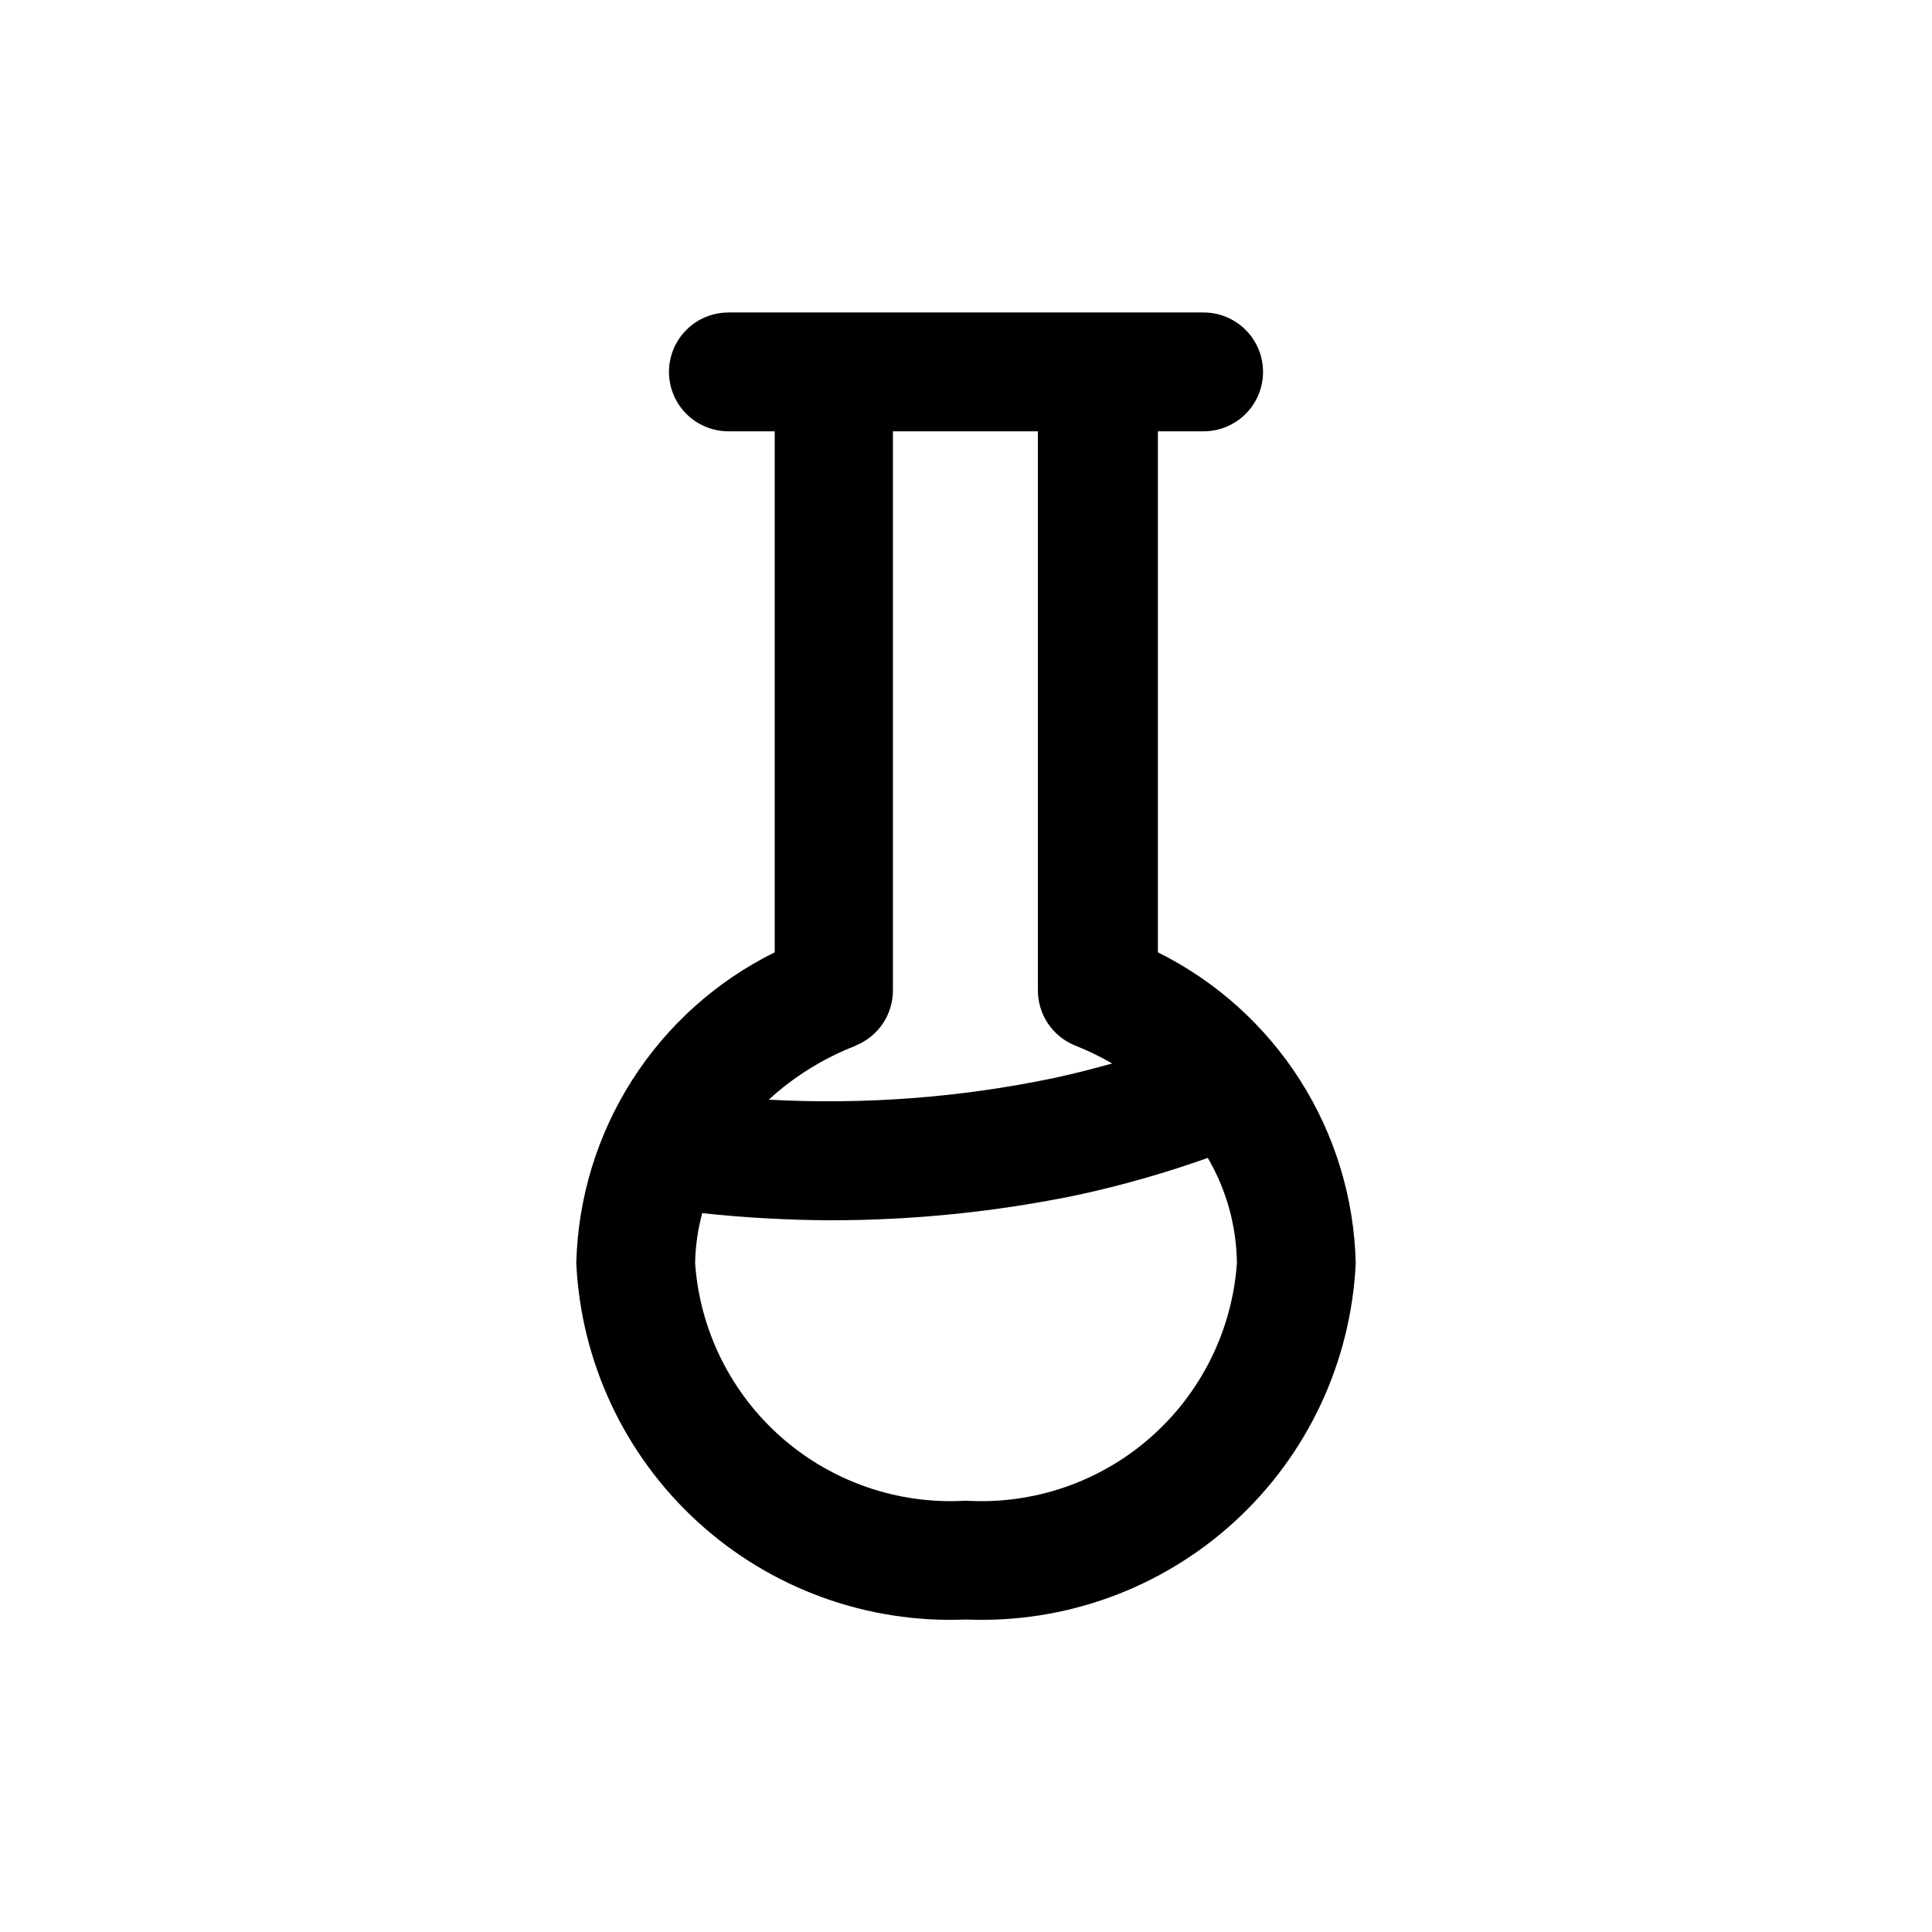 <?xml version="1.0" encoding="UTF-8"?>
<!-- Uploaded to: SVG Find, www.svgrepo.com, Generator: SVG Find Mixer Tools -->
<svg fill="#000000" width="800px" height="800px" version="1.1" viewBox="144 144 512 512" xmlns="http://www.w3.org/2000/svg">
 <path d="m296.72 478.72c1.223 26.203 12.781 50.852 32.137 68.555 19.355 17.707 44.934 27.02 71.145 25.91 26.207 1.109 51.785-8.203 71.145-25.91 19.355-17.703 30.91-42.352 32.137-68.555-0.414-17.199-5.516-33.957-14.754-48.469-9.242-14.508-22.266-26.223-37.676-33.871v-138.08h12.125c5.621 0 10.82-3 13.633-7.871 2.812-4.871 2.812-10.871 0-15.742s-8.012-7.875-13.633-7.875h-125.95c-5.625 0-10.824 3.004-13.637 7.875s-2.812 10.871 0 15.742c2.812 4.871 8.012 7.871 13.637 7.871h12.281v138.07l-0.004 0.004c-15.438 7.629-28.496 19.332-37.762 33.844-9.27 14.512-14.395 31.281-14.82 48.496zm167.36-27.867c4.941 8.465 7.602 18.066 7.715 27.867-1.254 17.84-9.5 34.461-22.945 46.254-13.441 11.793-31 17.805-48.848 16.723-17.852 1.082-35.406-4.93-48.852-16.723-13.445-11.793-21.688-28.414-22.941-46.254 0.09-4.469 0.723-8.91 1.887-13.227 11.191 1.203 22.438 1.836 33.695 1.891 22.215 0.027 44.375-2.242 66.125-6.769 11.582-2.527 22.992-5.789 34.164-9.762zm-93.363-29.758c2.93-1.164 5.441-3.184 7.211-5.793 1.766-2.613 2.711-5.695 2.707-8.848v-148.15h38.414v148.15c0 3.152 0.941 6.234 2.711 8.848 1.77 2.609 4.281 4.629 7.211 5.793 3.359 1.344 6.621 2.922 9.762 4.727-5.039 1.418-9.918 2.676-15.742 3.938l-0.004-0.004c-24.734 5.141-50.031 7.043-75.258 5.668 6.75-6.188 14.602-11.047 23.145-14.328z"/>
</svg>
